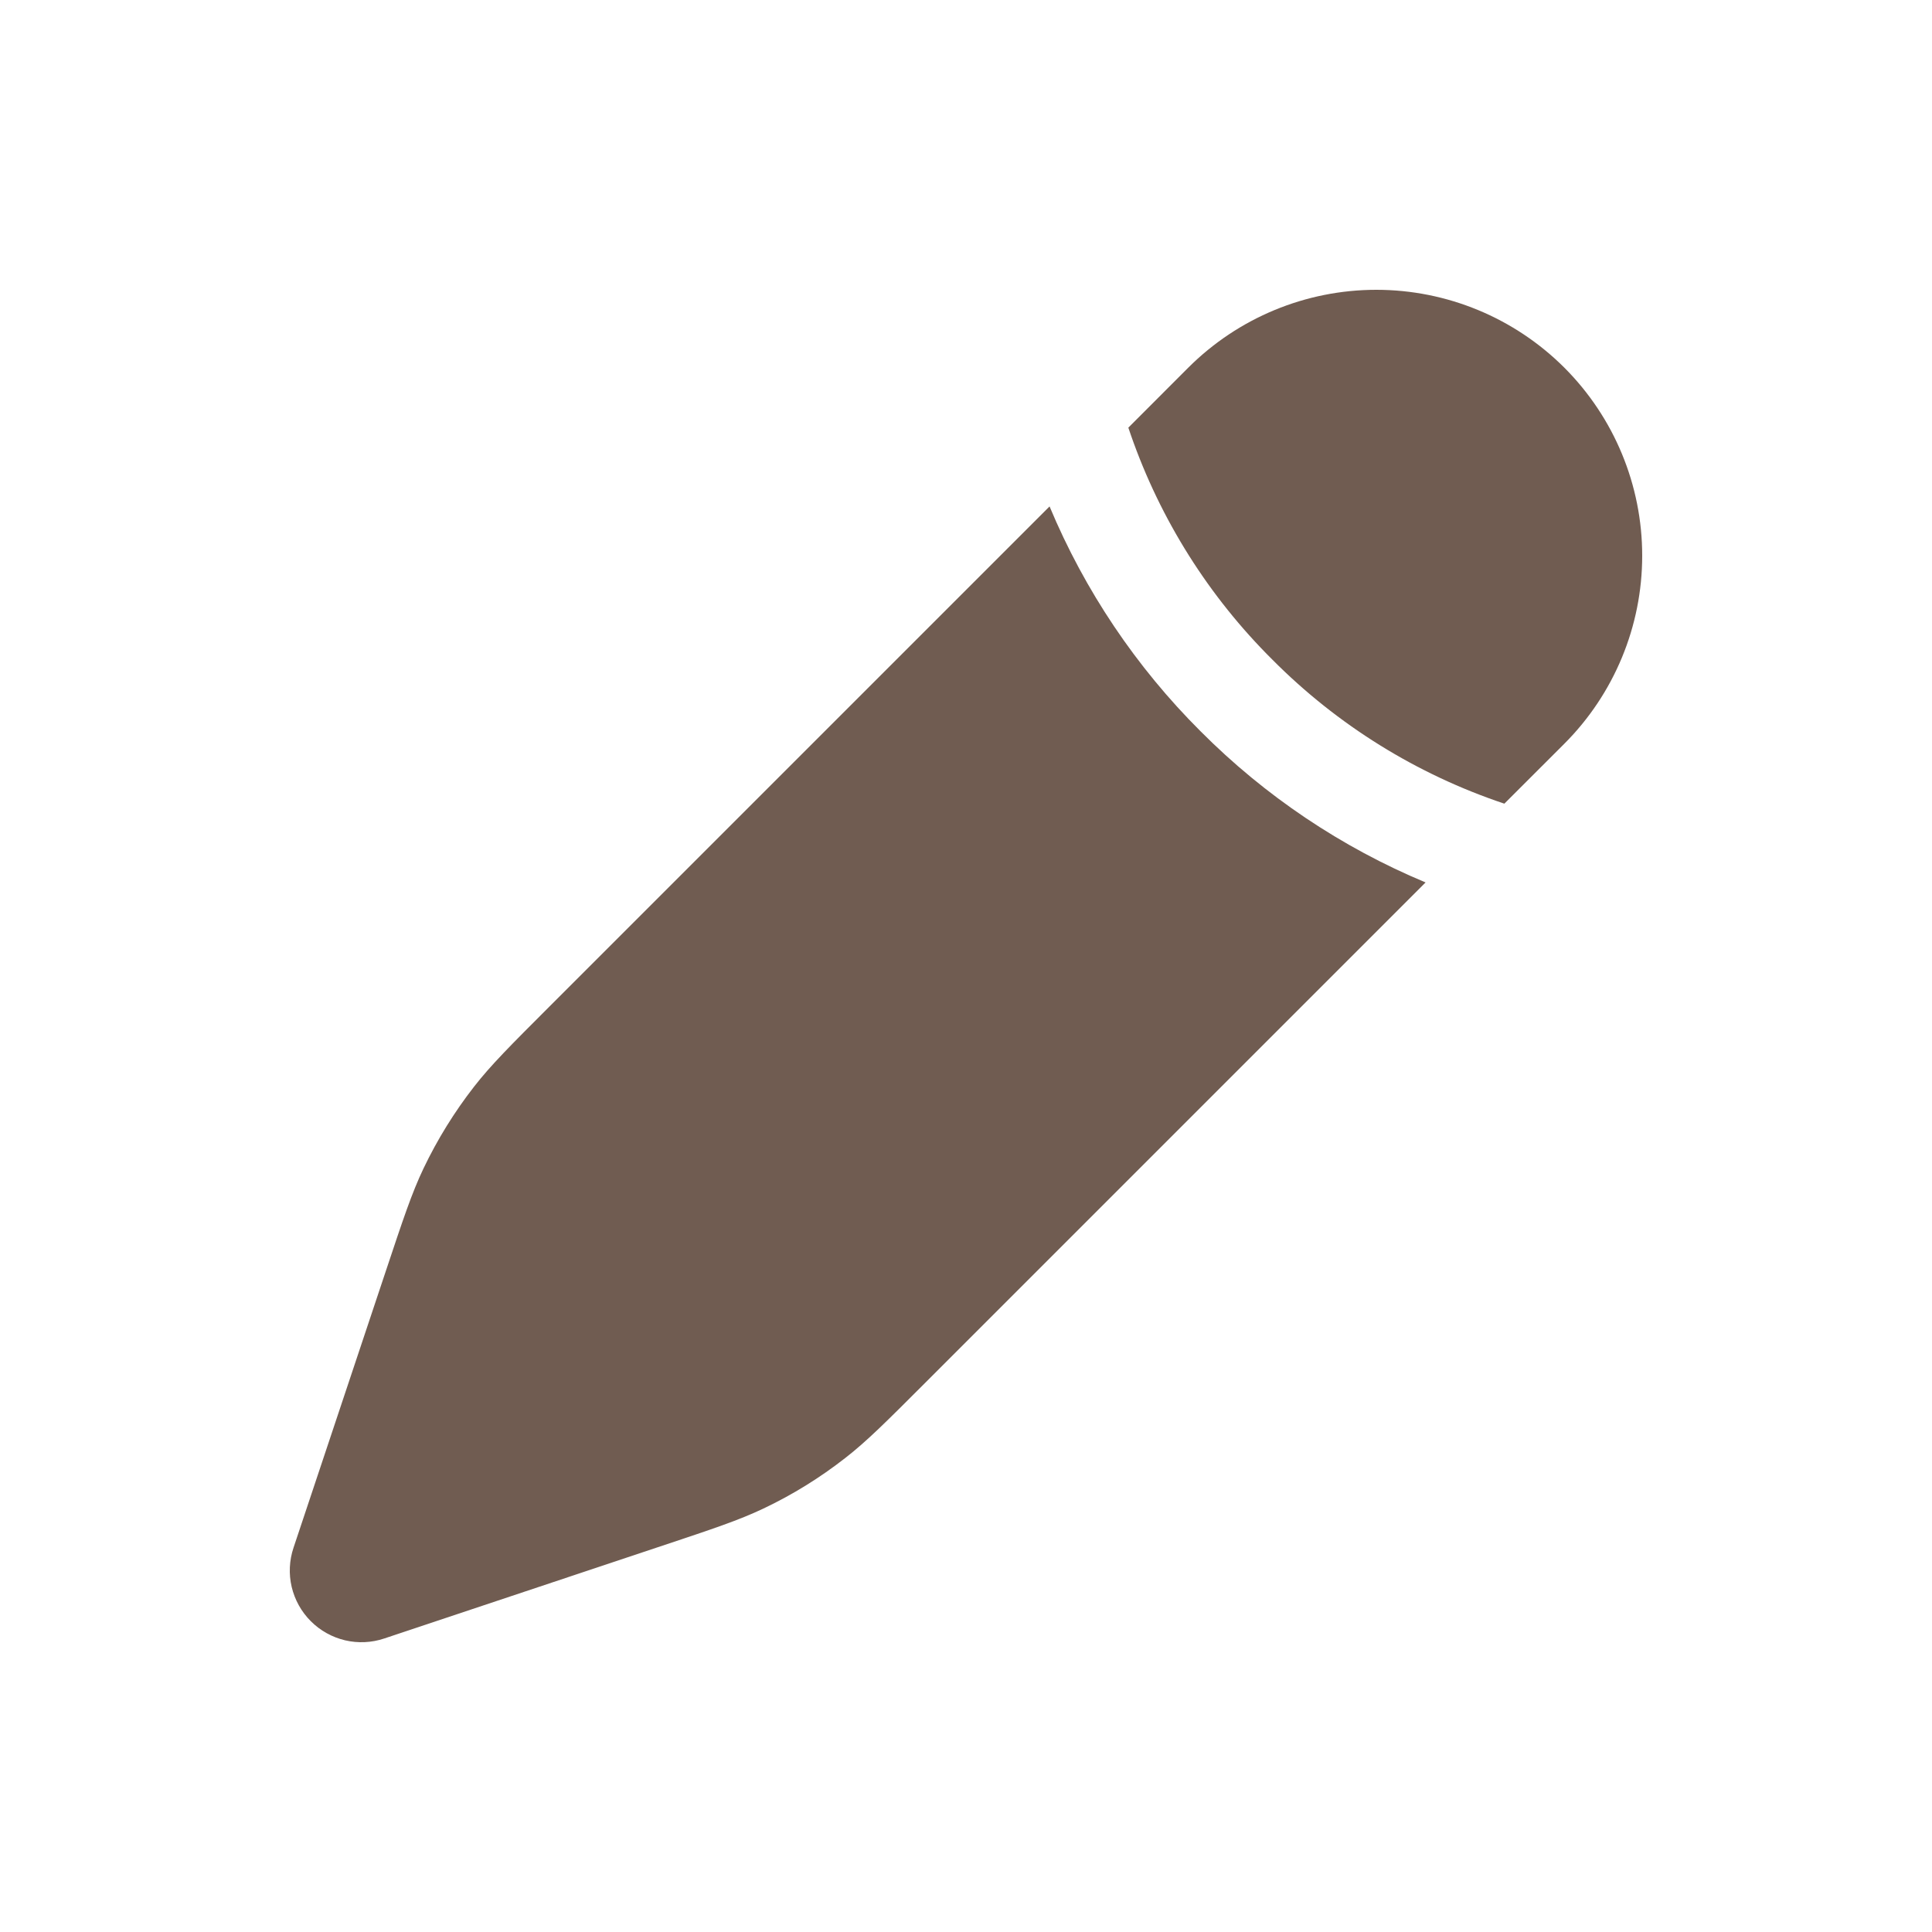 <svg width="40" height="40" viewBox="0 0 40 40" fill="none" xmlns="http://www.w3.org/2000/svg">
<path d="M19.161 28.624L29.515 18.27C27.773 17.543 26.191 16.48 24.859 15.143C23.521 13.81 22.458 12.227 21.73 10.485L11.376 20.839C10.568 21.647 10.163 22.051 9.816 22.497C9.407 23.022 9.055 23.591 8.768 24.192C8.525 24.701 8.345 25.245 7.984 26.328L6.077 32.044C5.989 32.306 5.976 32.587 6.039 32.856C6.103 33.124 6.239 33.37 6.435 33.565C6.63 33.761 6.876 33.897 7.144 33.961C7.413 34.024 7.694 34.011 7.956 33.923L13.672 32.016C14.757 31.655 15.299 31.474 15.808 31.232C16.412 30.945 16.977 30.595 17.503 30.184C17.949 29.837 18.353 29.432 19.161 28.624ZM32.388 15.398C33.42 14.365 34 12.965 34 11.505C34 10.045 33.42 8.645 32.388 7.612C31.355 6.58 29.955 6 28.495 6C27.035 6 25.635 6.58 24.602 7.612L23.361 8.854L23.414 9.009C24.026 10.761 25.027 12.35 26.343 13.657C27.689 15.012 29.334 16.033 31.146 16.639L32.388 15.398Z" fill="#705C51"/>
</svg>
